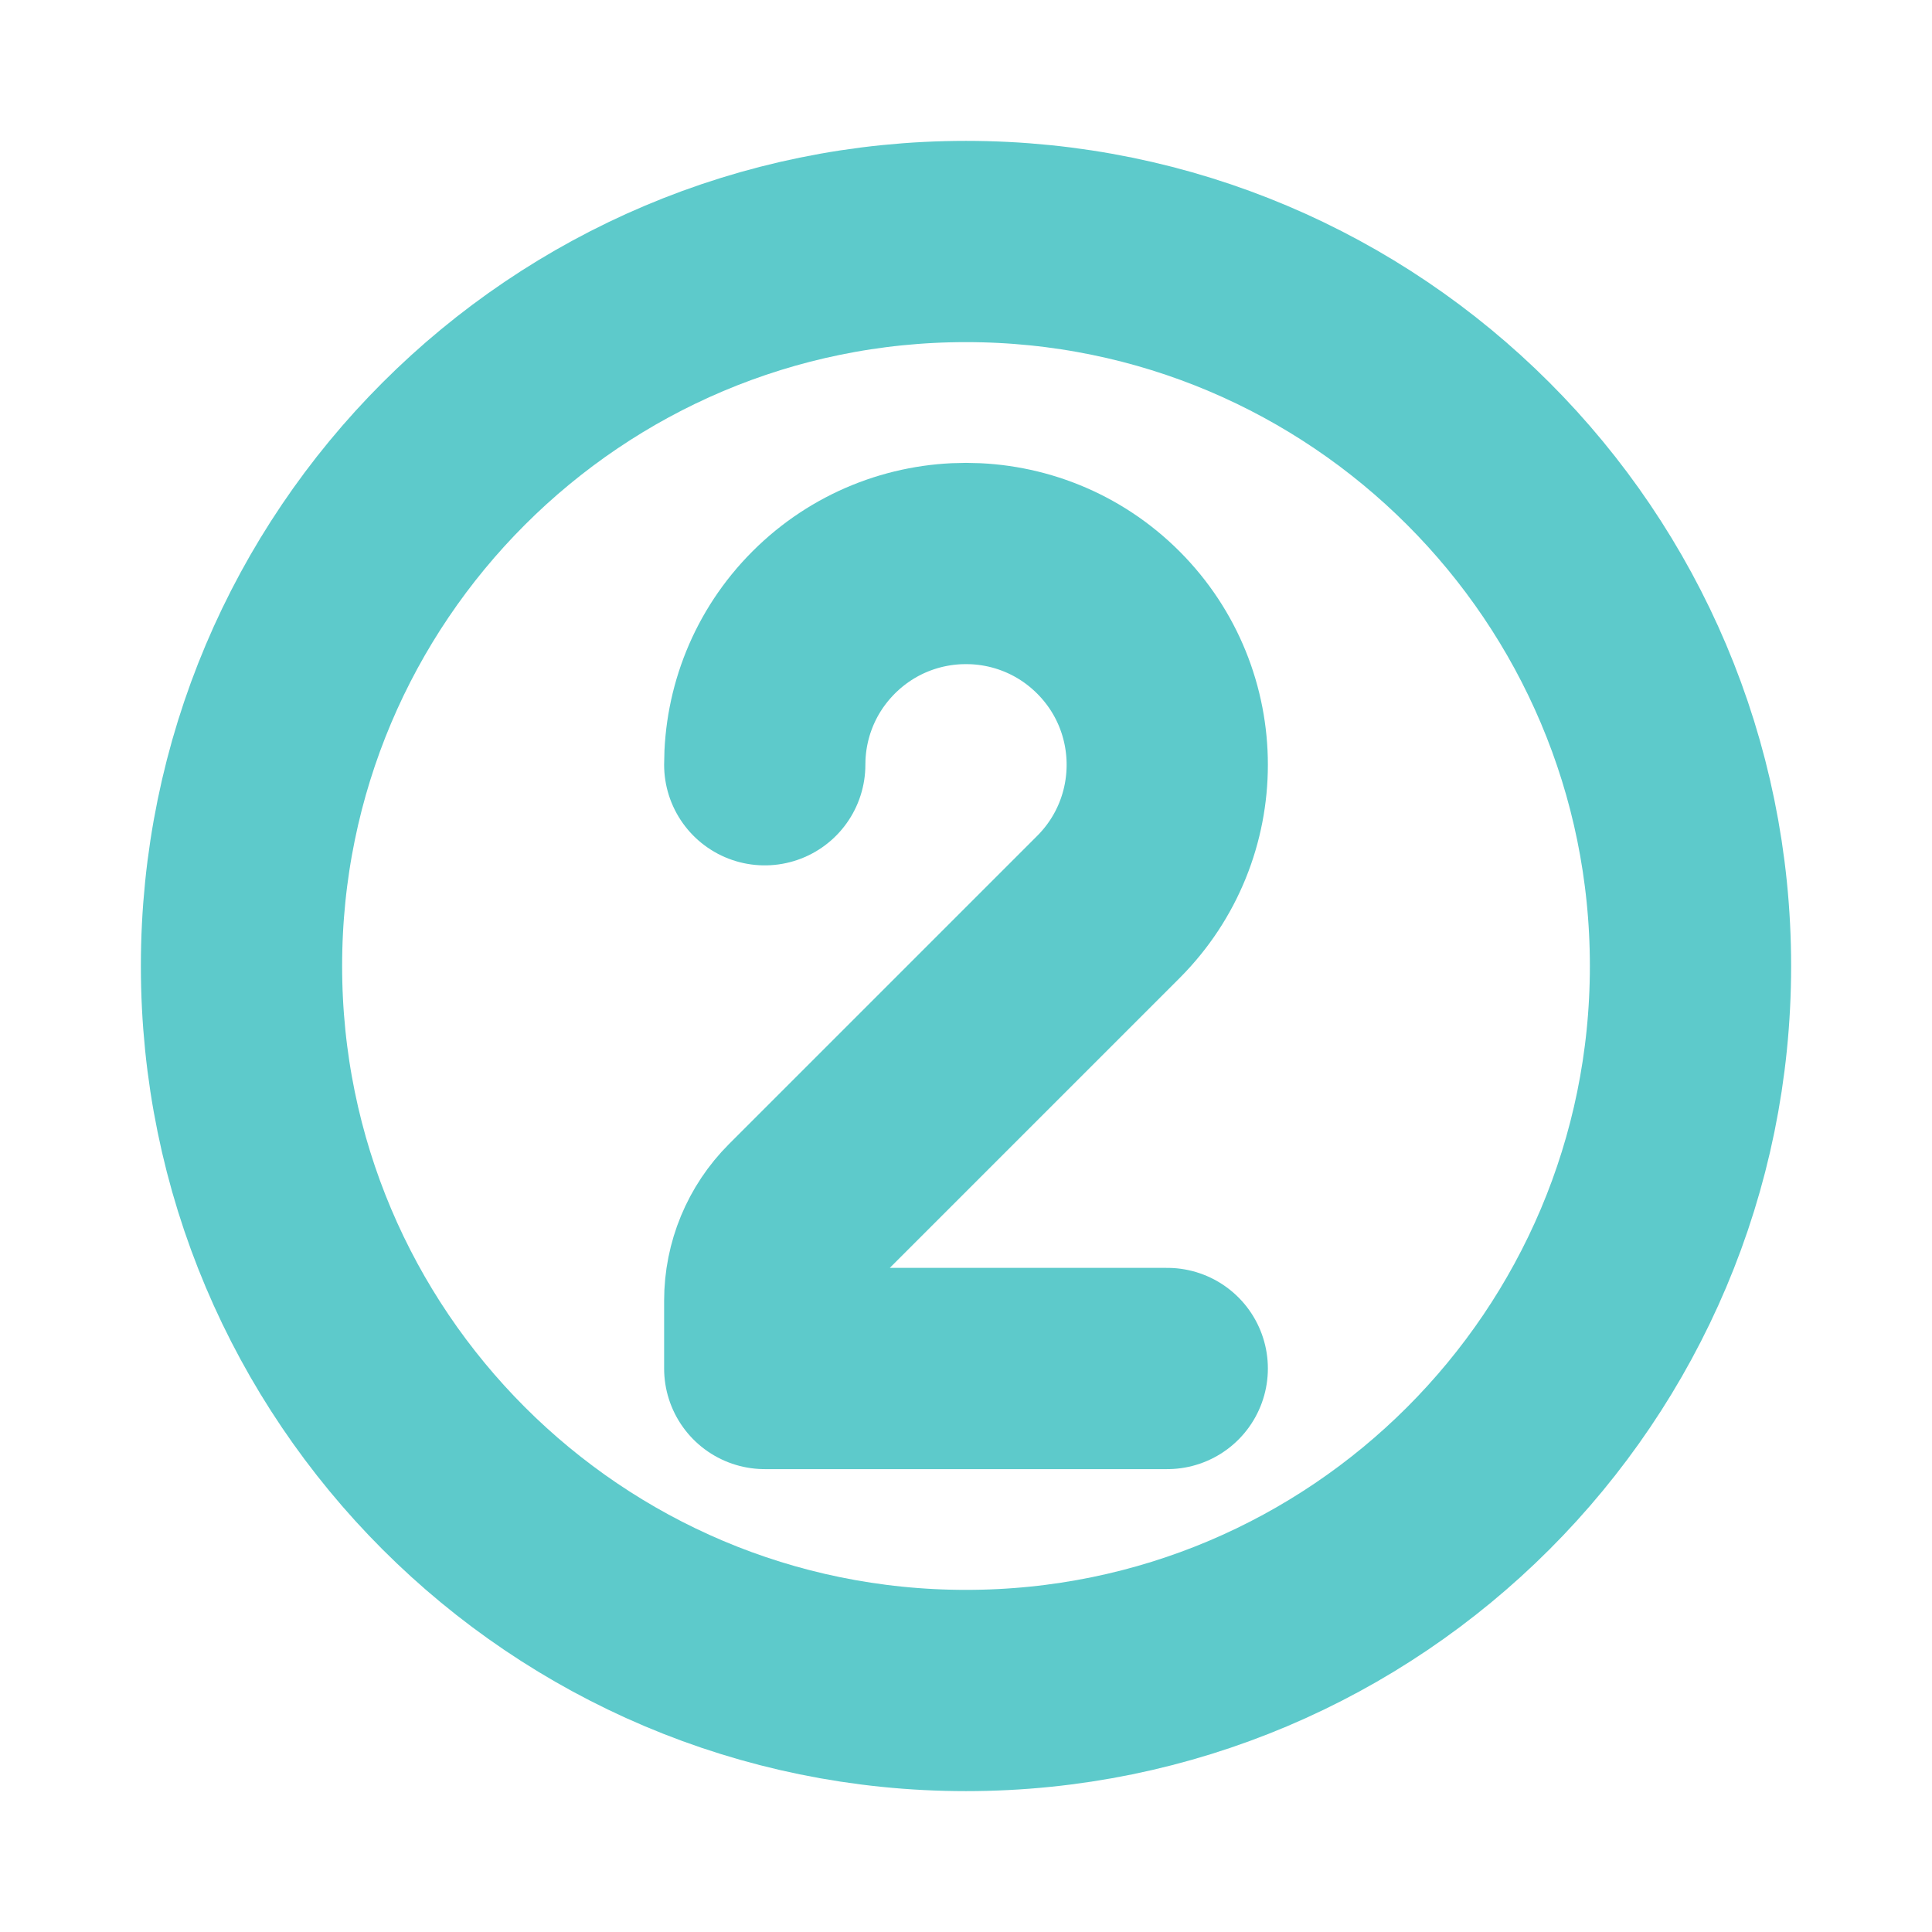 <svg width="800" height="800" viewBox="0 0 800 800" fill="none" xmlns="http://www.w3.org/2000/svg">
<g clip-path="url(#clip0_3814_61)">
<mask id="mask0_3814_61" style="mask-type:luminance" maskUnits="userSpaceOnUse" x="0" y="0" width="800" height="800">
<path d="M800 0H0V800H800V0Z" fill="white"/>
</mask>
<g mask="url(#mask0_3814_61)">
<path d="M400 700C565.685 700 700 565.685 700 400C700 234.315 565.685 100 400 100C234.315 100 100 234.315 100 400C100 565.685 234.315 700 400 700Z" stroke="#5DCACB" stroke-width="83.333" stroke-linecap="round" stroke-linejoin="round"/>
<path d="M316.666 316.665C316.666 295.338 324.802 274.012 341.073 257.74C373.616 225.196 426.383 225.196 458.926 257.74C491.469 290.284 491.469 343.048 458.926 375.592L331.311 503.205C321.934 512.582 316.666 525.298 316.666 538.562V566.665H483.333" stroke="#5DCACB" stroke-width="83.333" stroke-linecap="round" stroke-linejoin="round"/>
</g>
</g>
<defs>
<clipPath id="clip0_3814_61">
<rect width="800" height="800" fill="white"/>
</clipPath>
</defs>
</svg>
